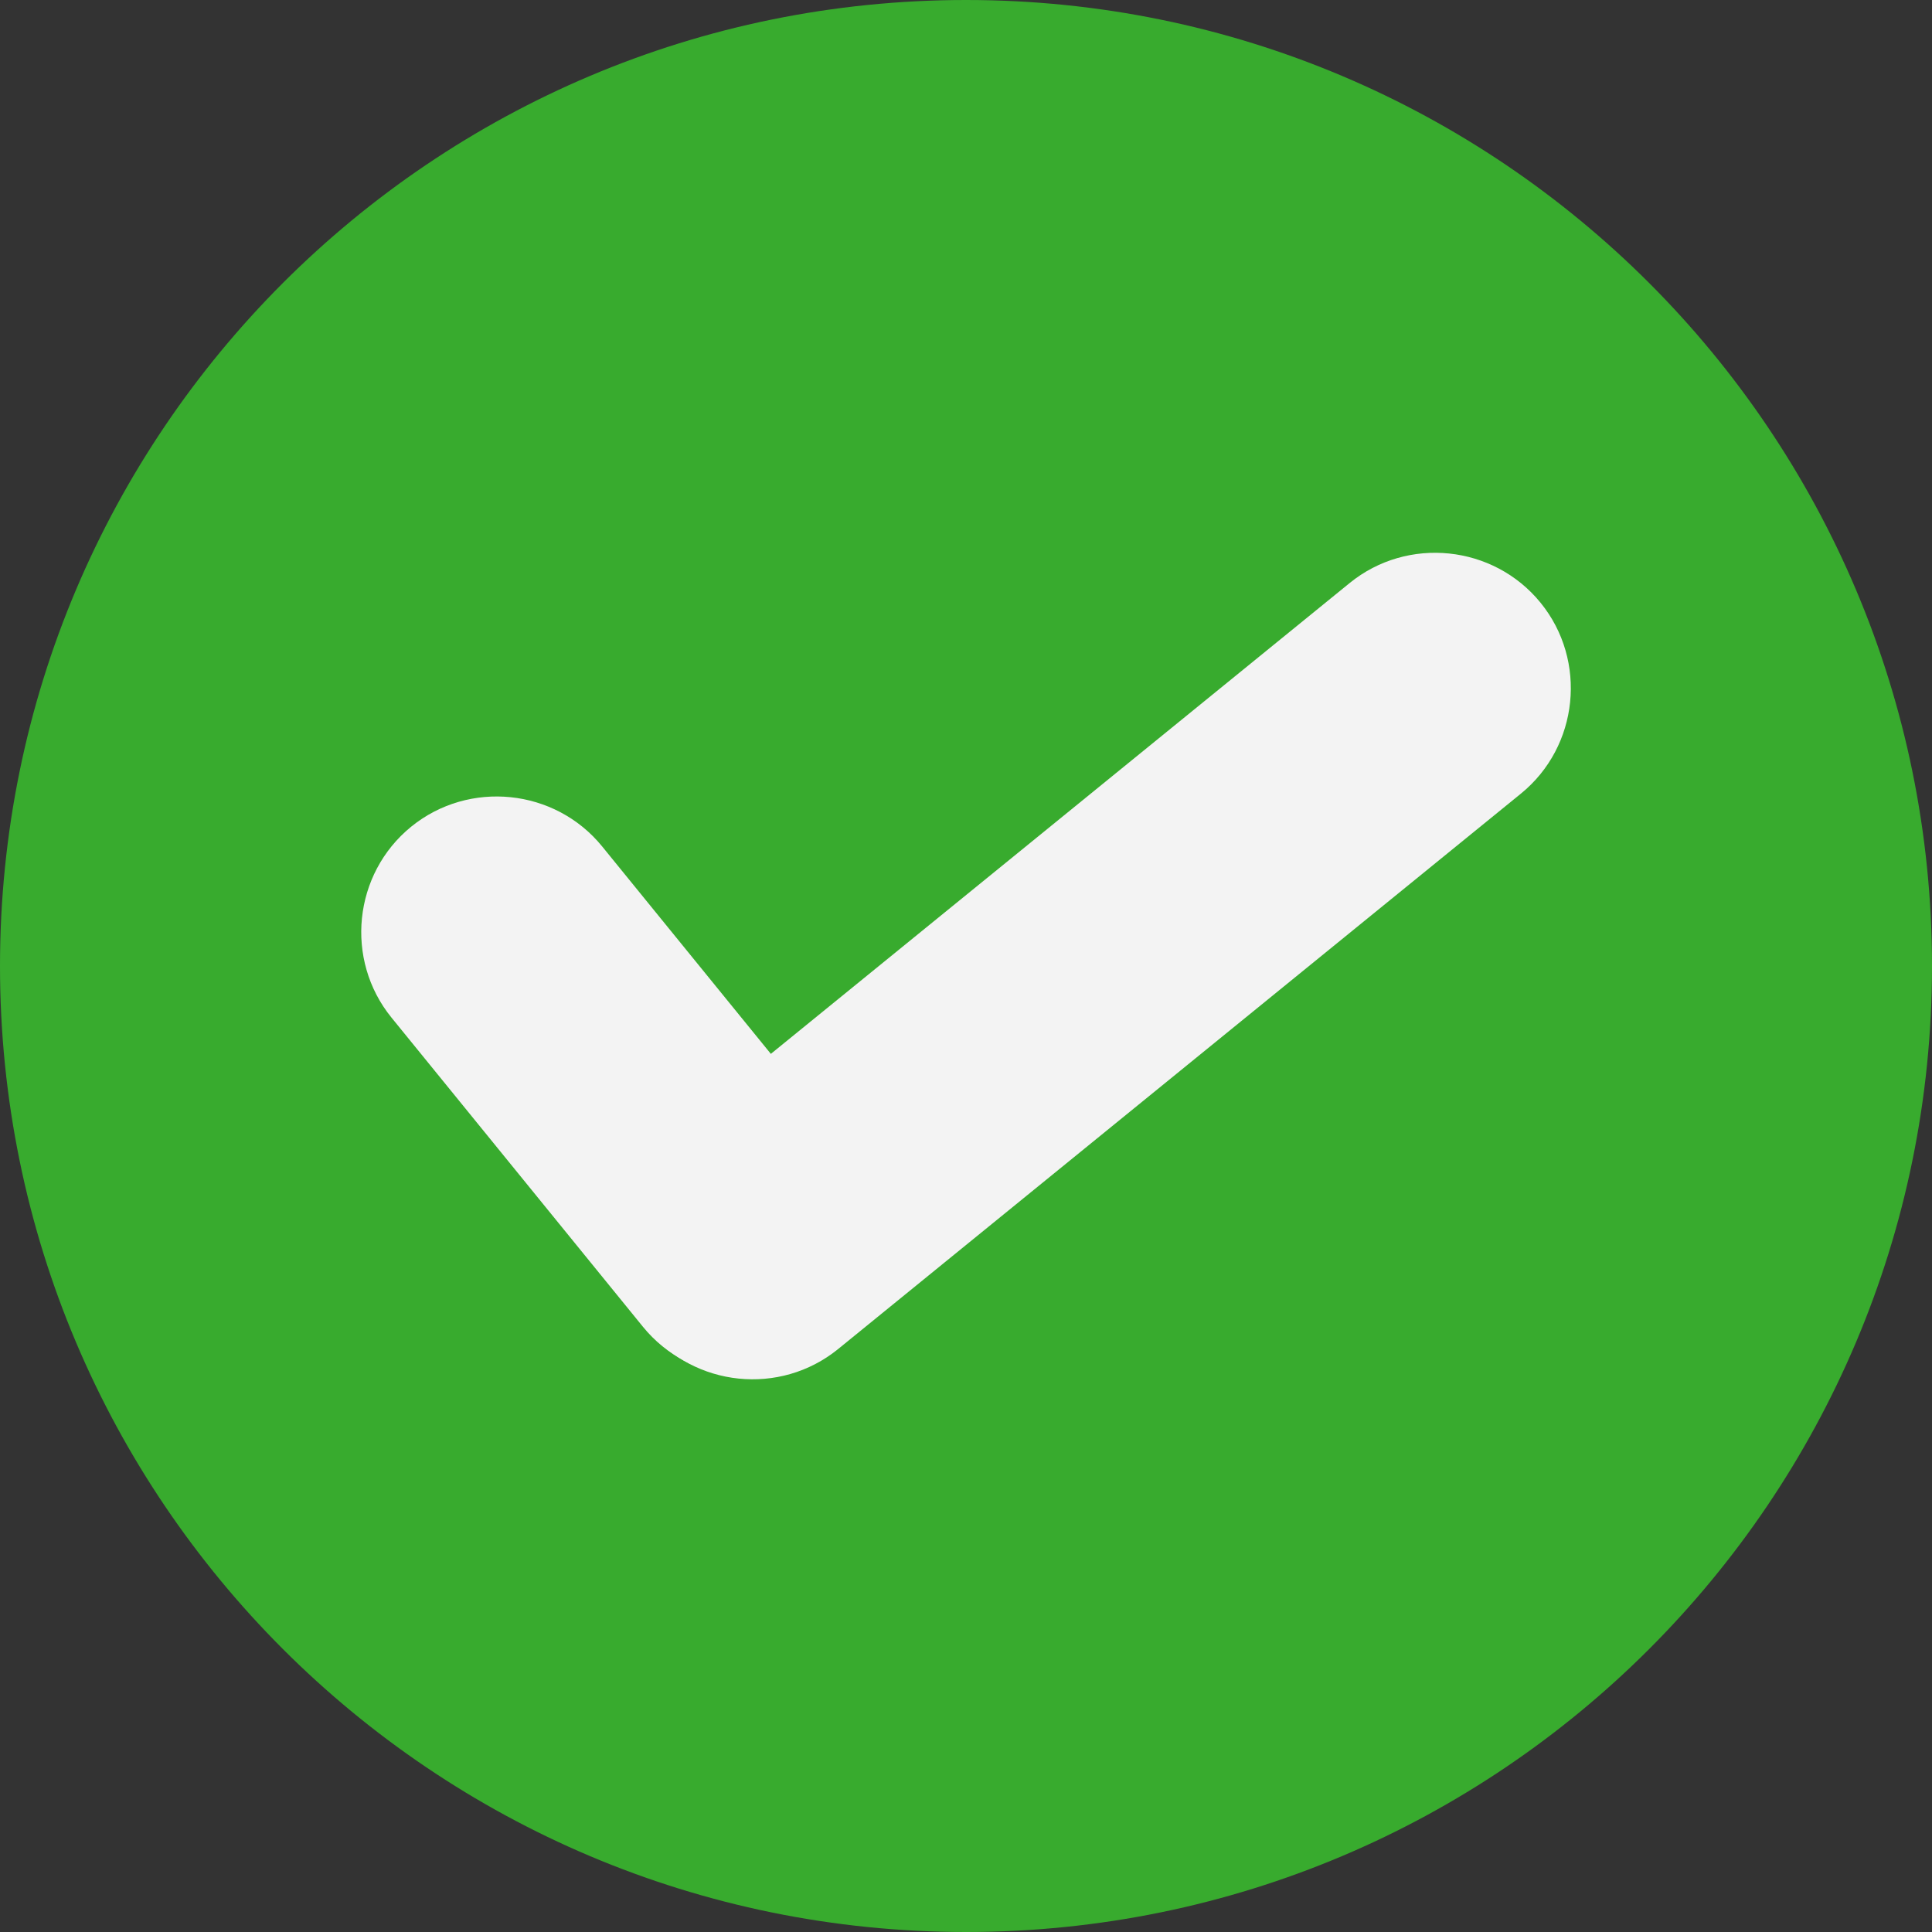 <?xml version="1.0" encoding="UTF-8" standalone="no"?><svg xmlns="http://www.w3.org/2000/svg" xmlns:xlink="http://www.w3.org/1999/xlink" clip-rule="evenodd" fill="#000000" fill-rule="evenodd" height="19717" image-rendering="optimizeQuality" preserveAspectRatio="xMidYMid meet" shape-rendering="geometricPrecision" text-rendering="geometricPrecision" version="1" viewBox="652.0 652.0 19717.0 19717.0" width="19717" zoomAndPan="magnify"><rect x="652.0" y="652.0" width="19717.0" height="19717.0" fill="#333333" stroke="none"/><g><g><g><g id="change1_1"><path d="M652 10511c0,-5445 4414,-9859 9859,-9859 5445,0 9858,4414 9858,9859 0,5445 -4413,9858 -9858,9858 -5445,0 -9859,-4413 -9859,-9858z" fill="#38ab2e"/></g><g id="change2_1"><path d="M7257 14219l0 0c-481,-591 -391,-1468 200,-1948l6969 -5669c590,-480 1467,-390 1948,201l0 0c481,591 390,1468 -200,1948l-6969 5669c-591,480 -1467,390 -1948,-201z" fill="#f3f3f3"/></g><g id="change2_2"><path d="M4848 9089l0 0c591,-480 1468,-390 1949,201l2566 3155c481,590 390,1467 -201,1948l0 0c-591,481 -1467,390 -1948,-200l-2566 -3155c-481,-591 -391,-1468 200,-1949z" fill="#f3f3f3"/></g></g><path d="M0 0H21022V21022H0z" fill="none"/></g></g></svg>